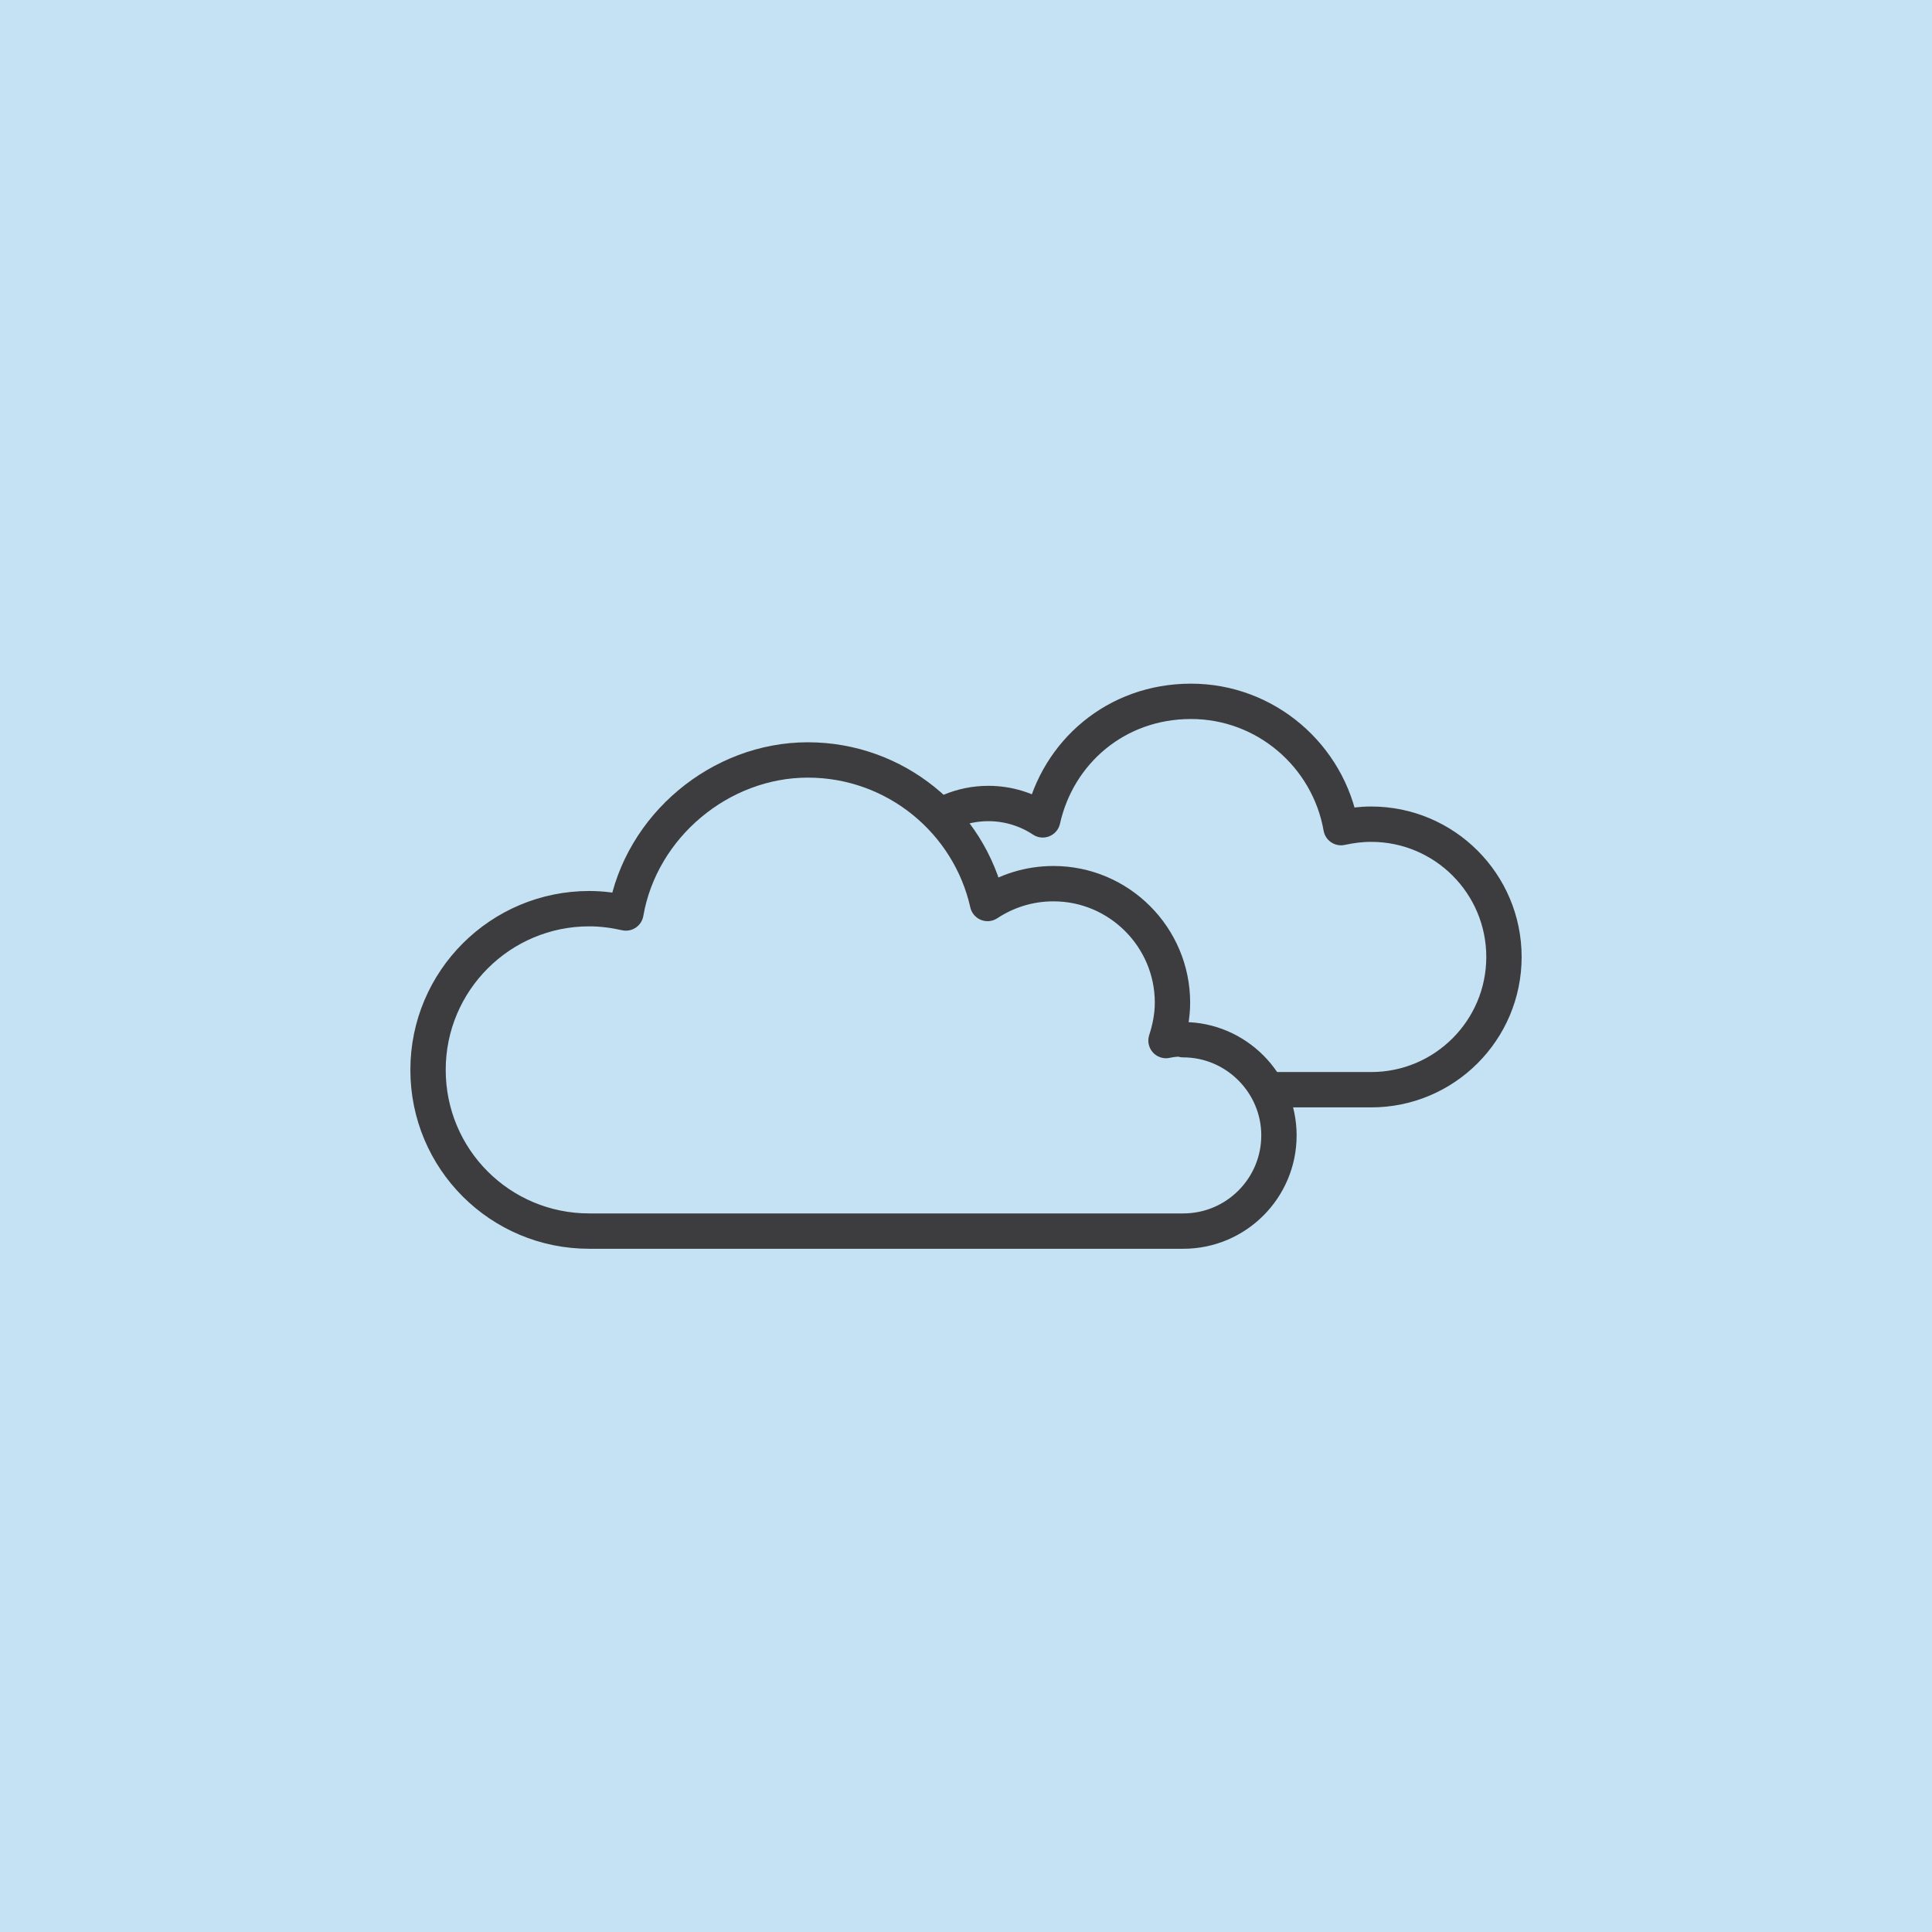<?xml version="1.0" encoding="UTF-8"?>
<svg xmlns="http://www.w3.org/2000/svg" id="_レイヤー_2" viewBox="0 0 44.82 44.82">
  <defs>
    <style>.cls-1{stroke:#3d3d3f;stroke-linecap:round;stroke-linejoin:round;stroke-width:.82px;}.cls-1,.cls-2{fill:#c4e2f4;}.cls-2{stroke-width:0px;}</style>
  </defs>
  <g id="_レイヤー_1-2">
    <rect class="cls-2" width="44.82" height="44.82"></rect>
    <path class="cls-1" d="M18.61,23.45c0,1.01.82,1.83,1.83,1.83h11.37c1.7,0,3.08-1.38,3.08-3.08s-1.38-3.08-3.08-3.08c-.24,0-.47.03-.7.08-.29-1.66-1.74-2.93-3.48-2.93s-3.09,1.18-3.44,2.75c-.36-.24-.8-.38-1.26-.38-1.26,0-2.28,1.02-2.28,2.28,0,.25.04.5.12.73-.11-.02-.22-.03-.33-.03-1.01,0-1.83.82-1.83,1.83Z"></path>
    <path class="cls-1" d="M27.45,24.1c-.14,0-.27.01-.4.04.09-.28.15-.57.15-.88,0-1.52-1.24-2.76-2.76-2.76-.57,0-1.09.17-1.53.46-.43-1.91-2.14-3.33-4.17-3.33s-3.87,1.53-4.22,3.55c-.27-.06-.55-.1-.85-.1-2.06,0-3.74,1.67-3.74,3.74s1.67,3.74,3.74,3.74h13.78c1.23,0,2.22-1,2.22-2.22s-1-2.22-2.22-2.22Z"></path>
  </g>
</svg>
